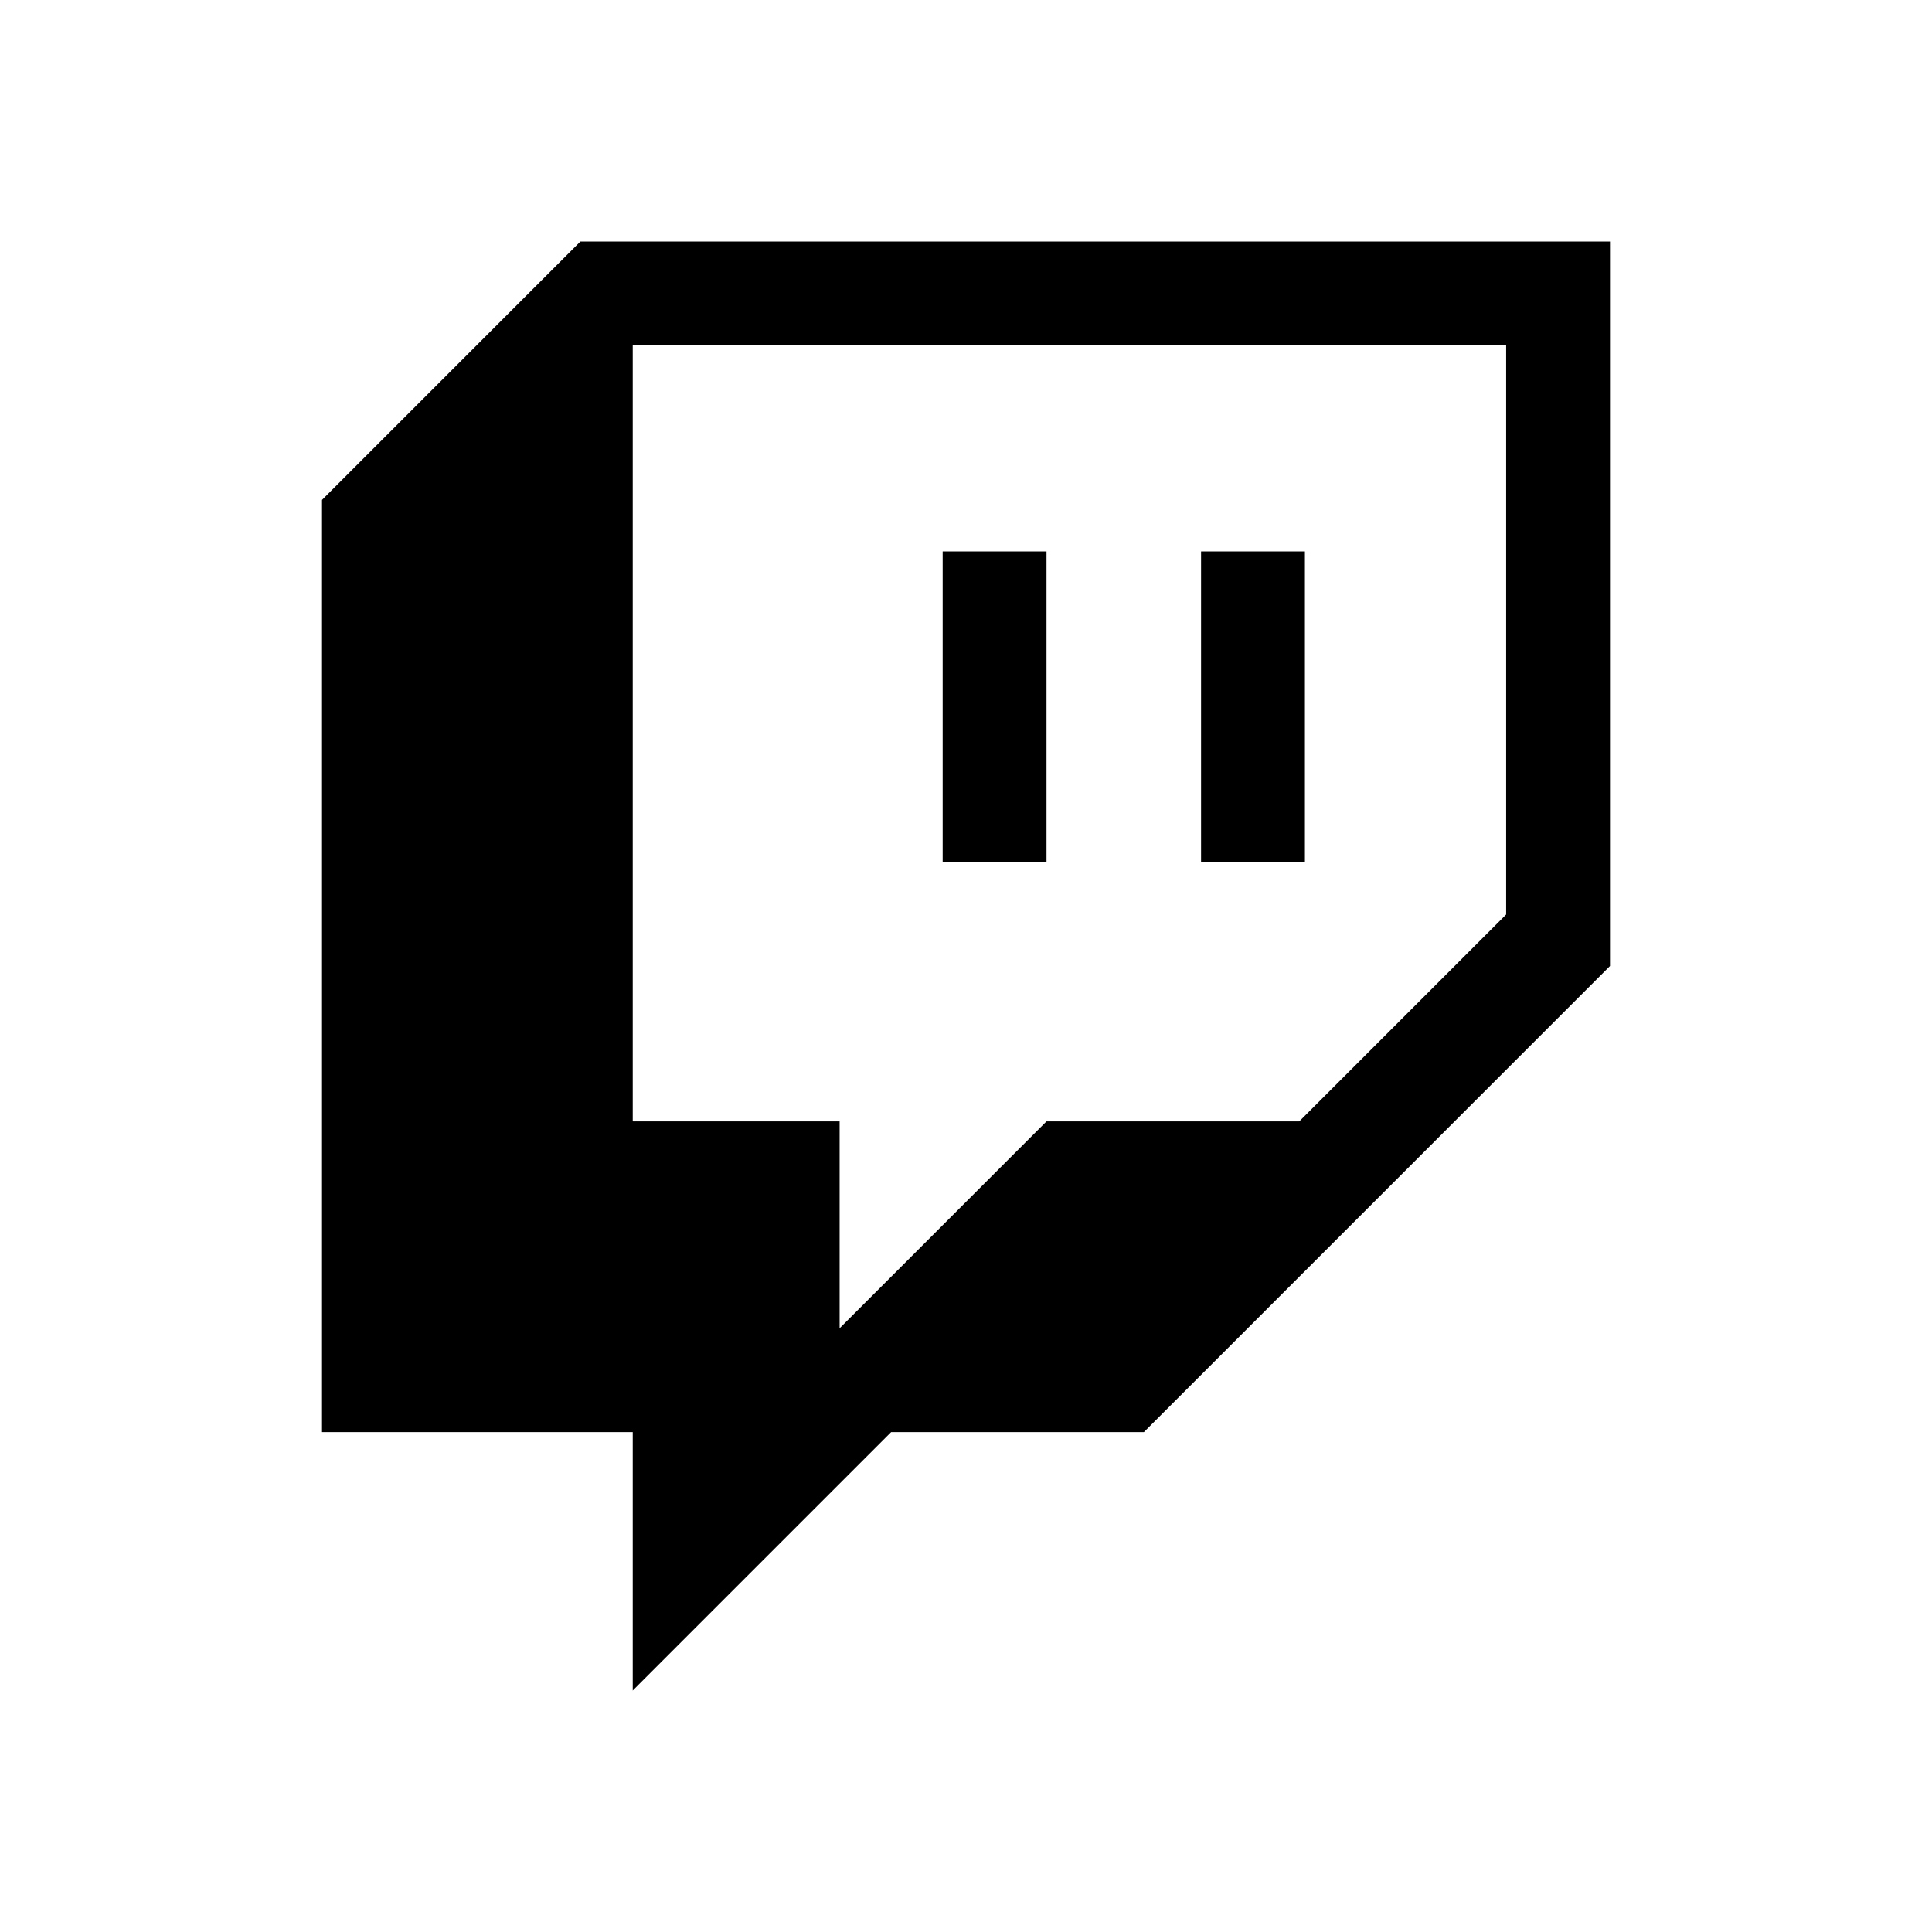 <svg width="24" height="24" viewBox="0 0 24 24" fill="none" xmlns="http://www.w3.org/2000/svg">
<path d="M7.21 3L4 6.21V17.79H7.86V21L11.07 17.79H14.21L20 12V3H7.21ZM18.71 11.36L16.14 13.93H13L10.43 16.5V13.93H7.86V4.29H18.71V11.36ZM13 10.71H11.71V6.85H13V10.71ZM16.21 10.71H14.92V6.85H16.21V10.71Z" fill="black"/>
</svg>

